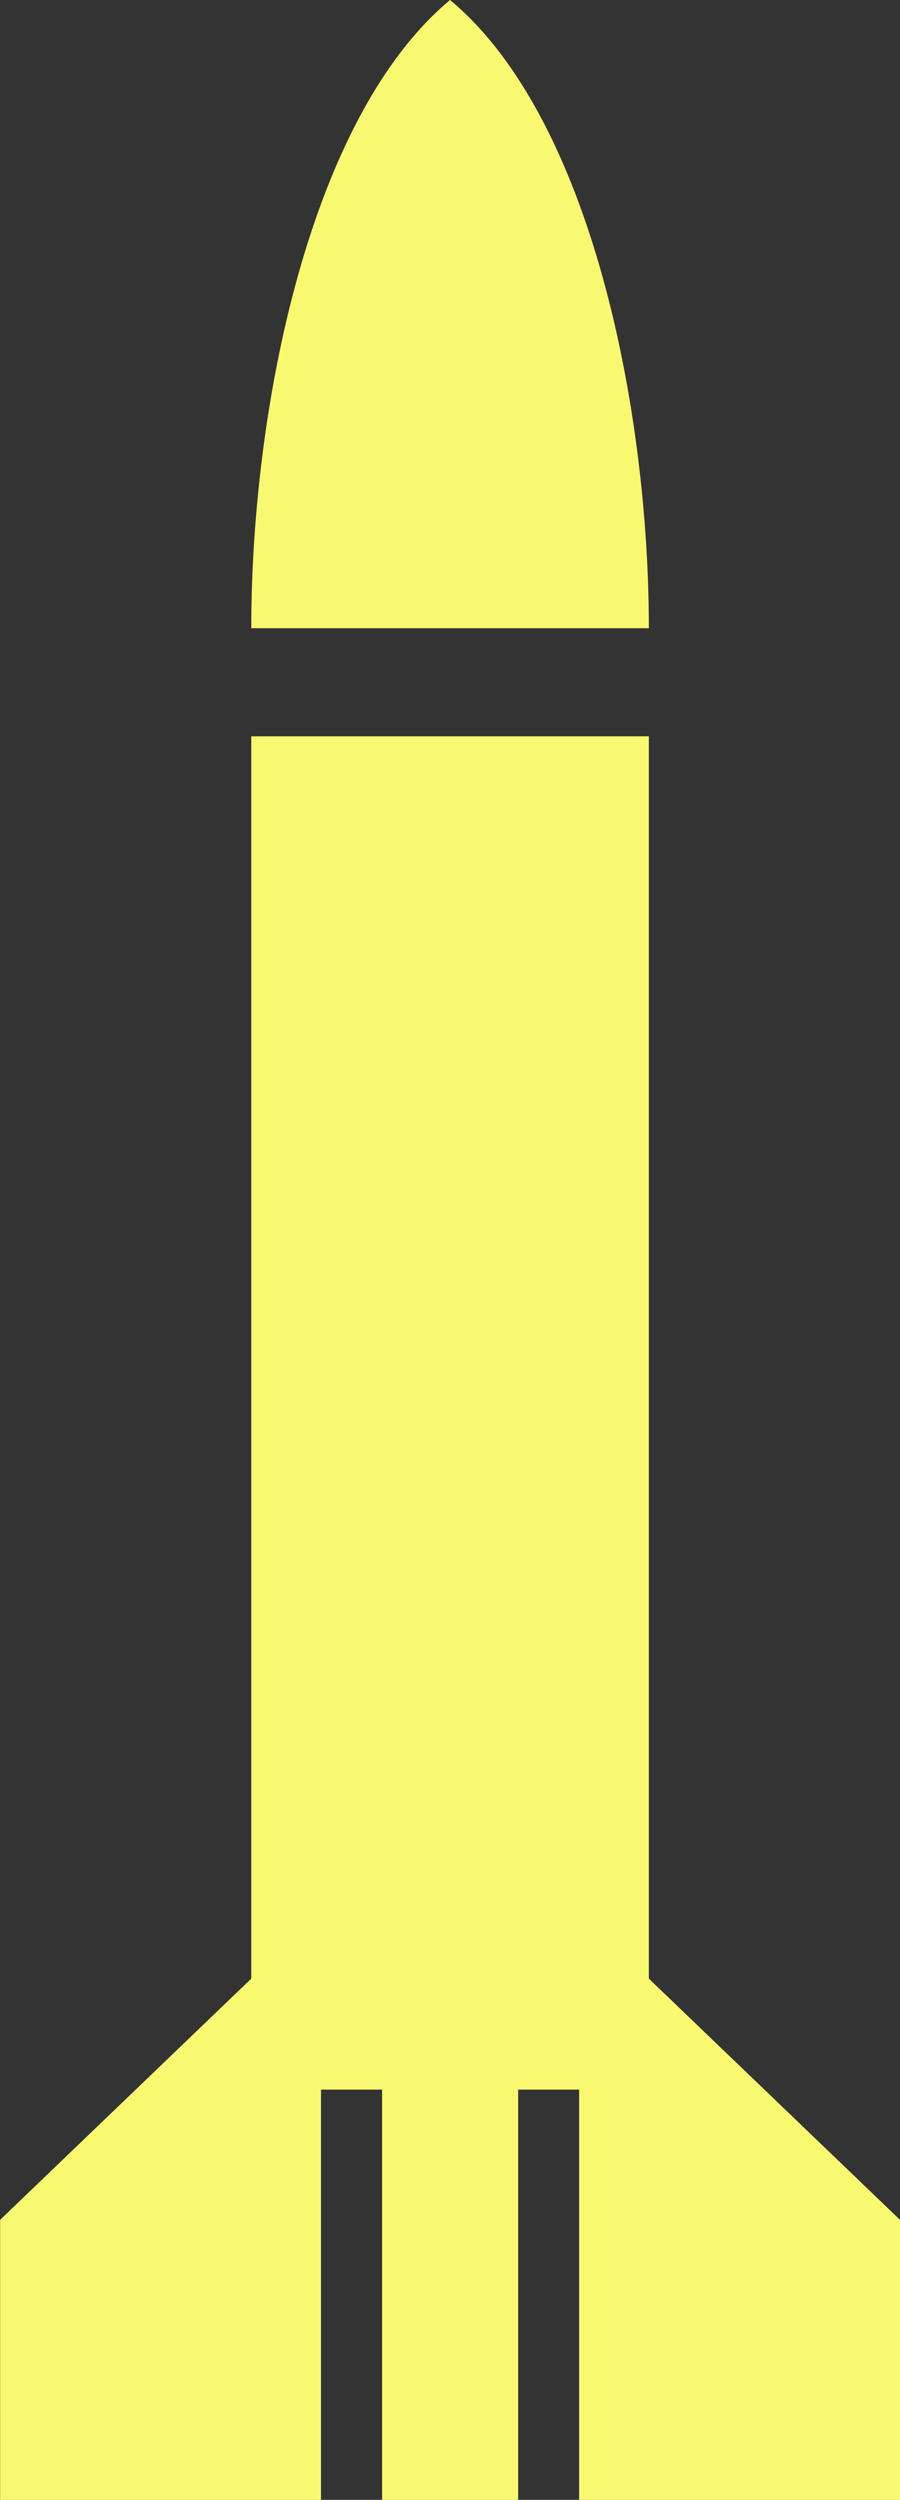 <svg xmlns="http://www.w3.org/2000/svg" width="7.203" height="20" viewBox="0 0 7.203 20">
  <rect x="0" y="0" width="7.203" height="20" fill="#333333" stroke="none"/>
  <g id="ミサイルアイコン1" transform="translate(-163.797)">
    <path id="パス_75" data-name="パス 75" d="M216.857,0c-1.13.942-1.591,3.281-1.591,5.026h3.182C218.448,3.281,217.988.942,216.857,0Z" transform="translate(-49.458)" fill="#f9f871"/>
    <path id="パス_76" data-name="パス 76" d="M168.99,160.752v-9.939h-3.182v9.939l-2.01,1.93v2.24h2.568v-3.282h.489v3.282h1.089v-3.282h.488v3.282H171v-2.24Z" transform="translate(0 -144.922)" fill="#f9f871"/>
  </g>
</svg>

